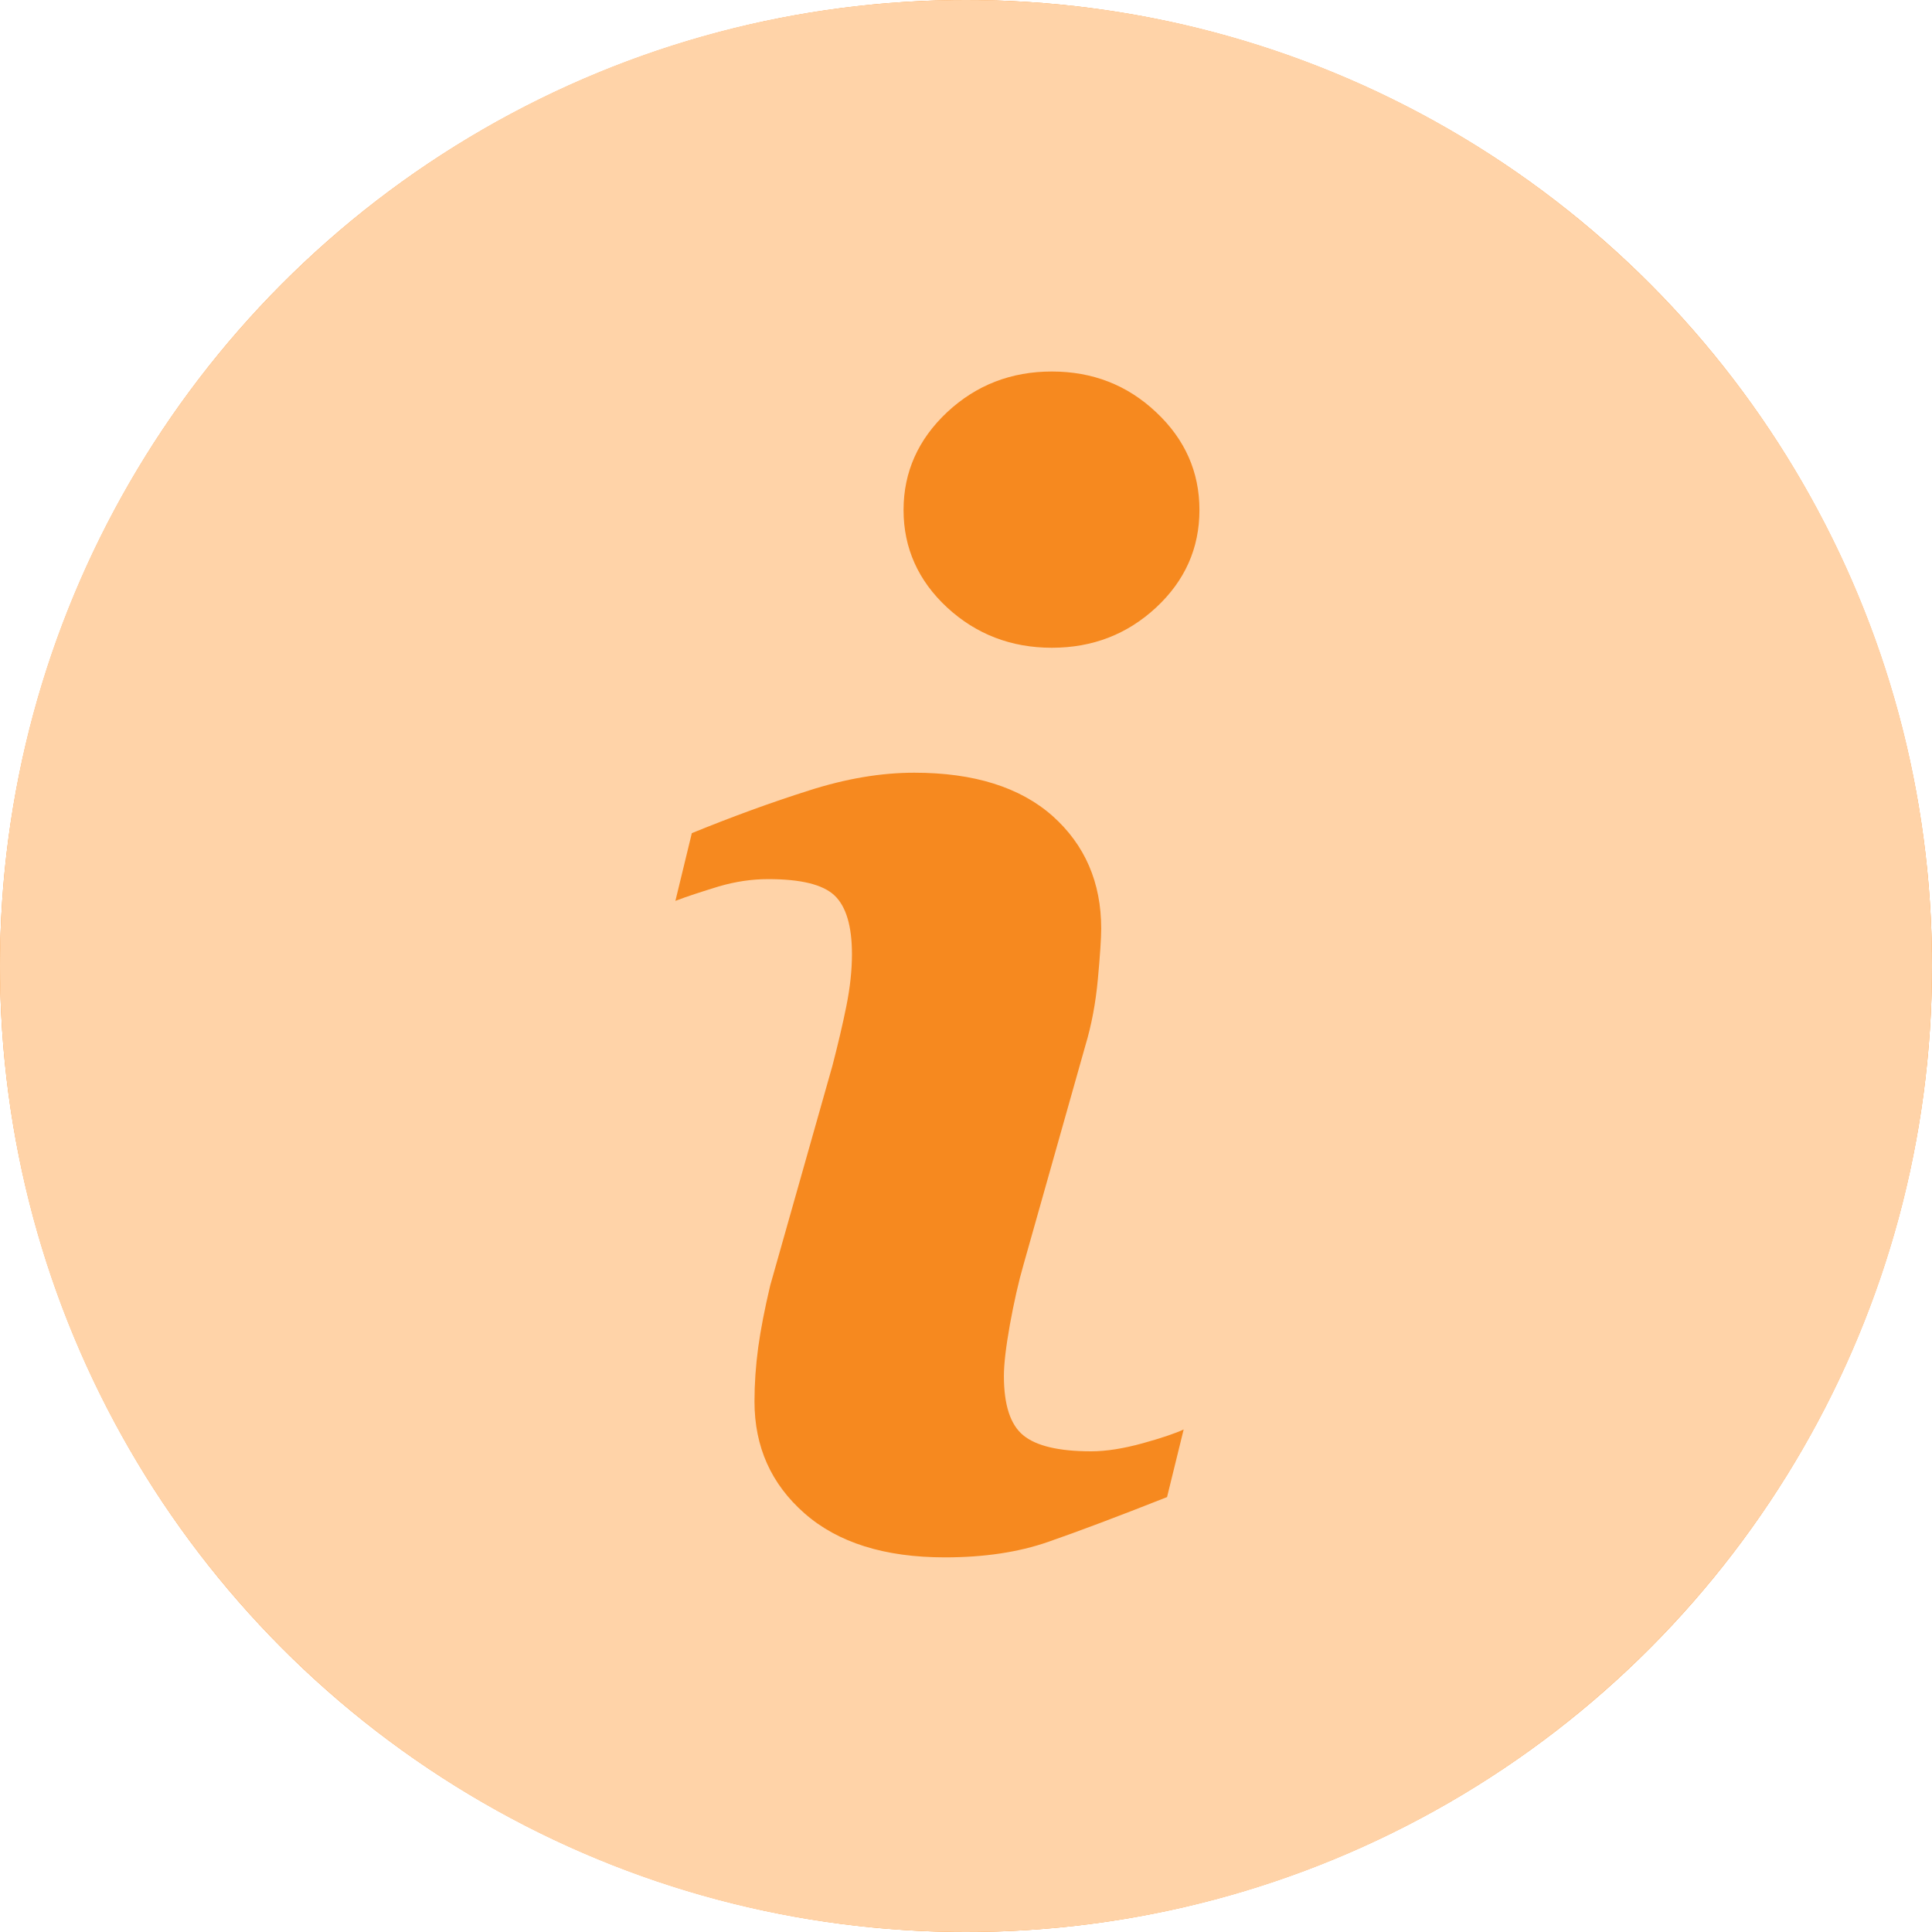 <?xml version="1.0" encoding="UTF-8"?>
<svg width="65px" height="65px" viewBox="0 0 65 65" version="1.1" xmlns="http://www.w3.org/2000/svg" xmlns:xlink="http://www.w3.org/1999/xlink">
    <!-- Generator: Sketch 61.2 (89653) - https://sketch.com -->
    <title>Oval 2</title>
    <desc>Created with Sketch.</desc>
    <g id="Start" stroke="none" stroke-width="1" fill="none" fill-rule="evenodd">
        <g id="Start_Desktop_Ny" transform="translate(-1236, -715)">
            <g id="information-button" transform="translate(1236, 715)">
                <g id="Oval-2">
                    <circle id="Oval" fill="#F6891F" cx="32.5" cy="32.5" r="32.5"></circle>
                    <path d="M32.499,0 C14.552,0 0,14.552 0,32.499 C0,50.446 14.552,65 32.499,65 C50.446,65 65,50.446 65,32.499 C65,14.552 50.446,0 32.499,0 Z M39.264,50.368 C37.591,51.029 36.26,51.53 35.261,51.876 C34.265,52.223 33.107,52.396 31.789,52.396 C29.764,52.396 28.187,51.901 27.065,50.913 C25.942,49.926 25.384,48.674 25.384,47.152 C25.384,46.561 25.425,45.955 25.508,45.339 C25.593,44.723 25.728,44.029 25.912,43.251 L28.006,35.855 C28.19,35.145 28.35,34.471 28.476,33.844 C28.603,33.211 28.663,32.631 28.663,32.102 C28.663,31.161 28.468,30.501 28.08,30.13 C27.687,29.758 26.946,29.577 25.843,29.577 C25.304,29.577 24.748,29.657 24.179,29.824 C23.615,29.998 23.125,30.154 22.723,30.309 L23.276,28.03 C24.646,27.472 25.959,26.993 27.211,26.597 C28.462,26.195 29.646,25.997 30.76,25.997 C32.771,25.997 34.323,26.487 35.415,27.455 C36.502,28.427 37.049,29.69 37.049,31.241 C37.049,31.563 37.011,32.13 36.937,32.939 C36.862,33.75 36.722,34.491 36.518,35.17 L34.436,42.544 C34.265,43.135 34.114,43.812 33.976,44.569 C33.841,45.325 33.775,45.903 33.775,46.291 C33.775,47.27 33.993,47.939 34.433,48.294 C34.868,48.649 35.63,48.828 36.708,48.828 C37.217,48.828 37.787,48.737 38.43,48.561 C39.069,48.385 39.531,48.228 39.823,48.093 L39.264,50.368 Z M38.895,20.44 C37.924,21.342 36.755,21.793 35.388,21.793 C34.023,21.793 32.845,21.342 31.866,20.44 C30.892,19.537 30.399,18.439 30.399,17.157 C30.399,15.878 30.895,14.777 31.866,13.867 C32.845,12.953 34.023,12.499 35.388,12.499 C36.755,12.499 37.927,12.953 38.895,13.867 C39.867,14.777 40.354,15.878 40.354,17.157 C40.354,18.442 39.867,19.537 38.895,20.44 Z" id="Shape" fill="#FFD3A8" fill-rule="nonzero"></path>
                </g>
            </g>
        </g>
    </g>
</svg>